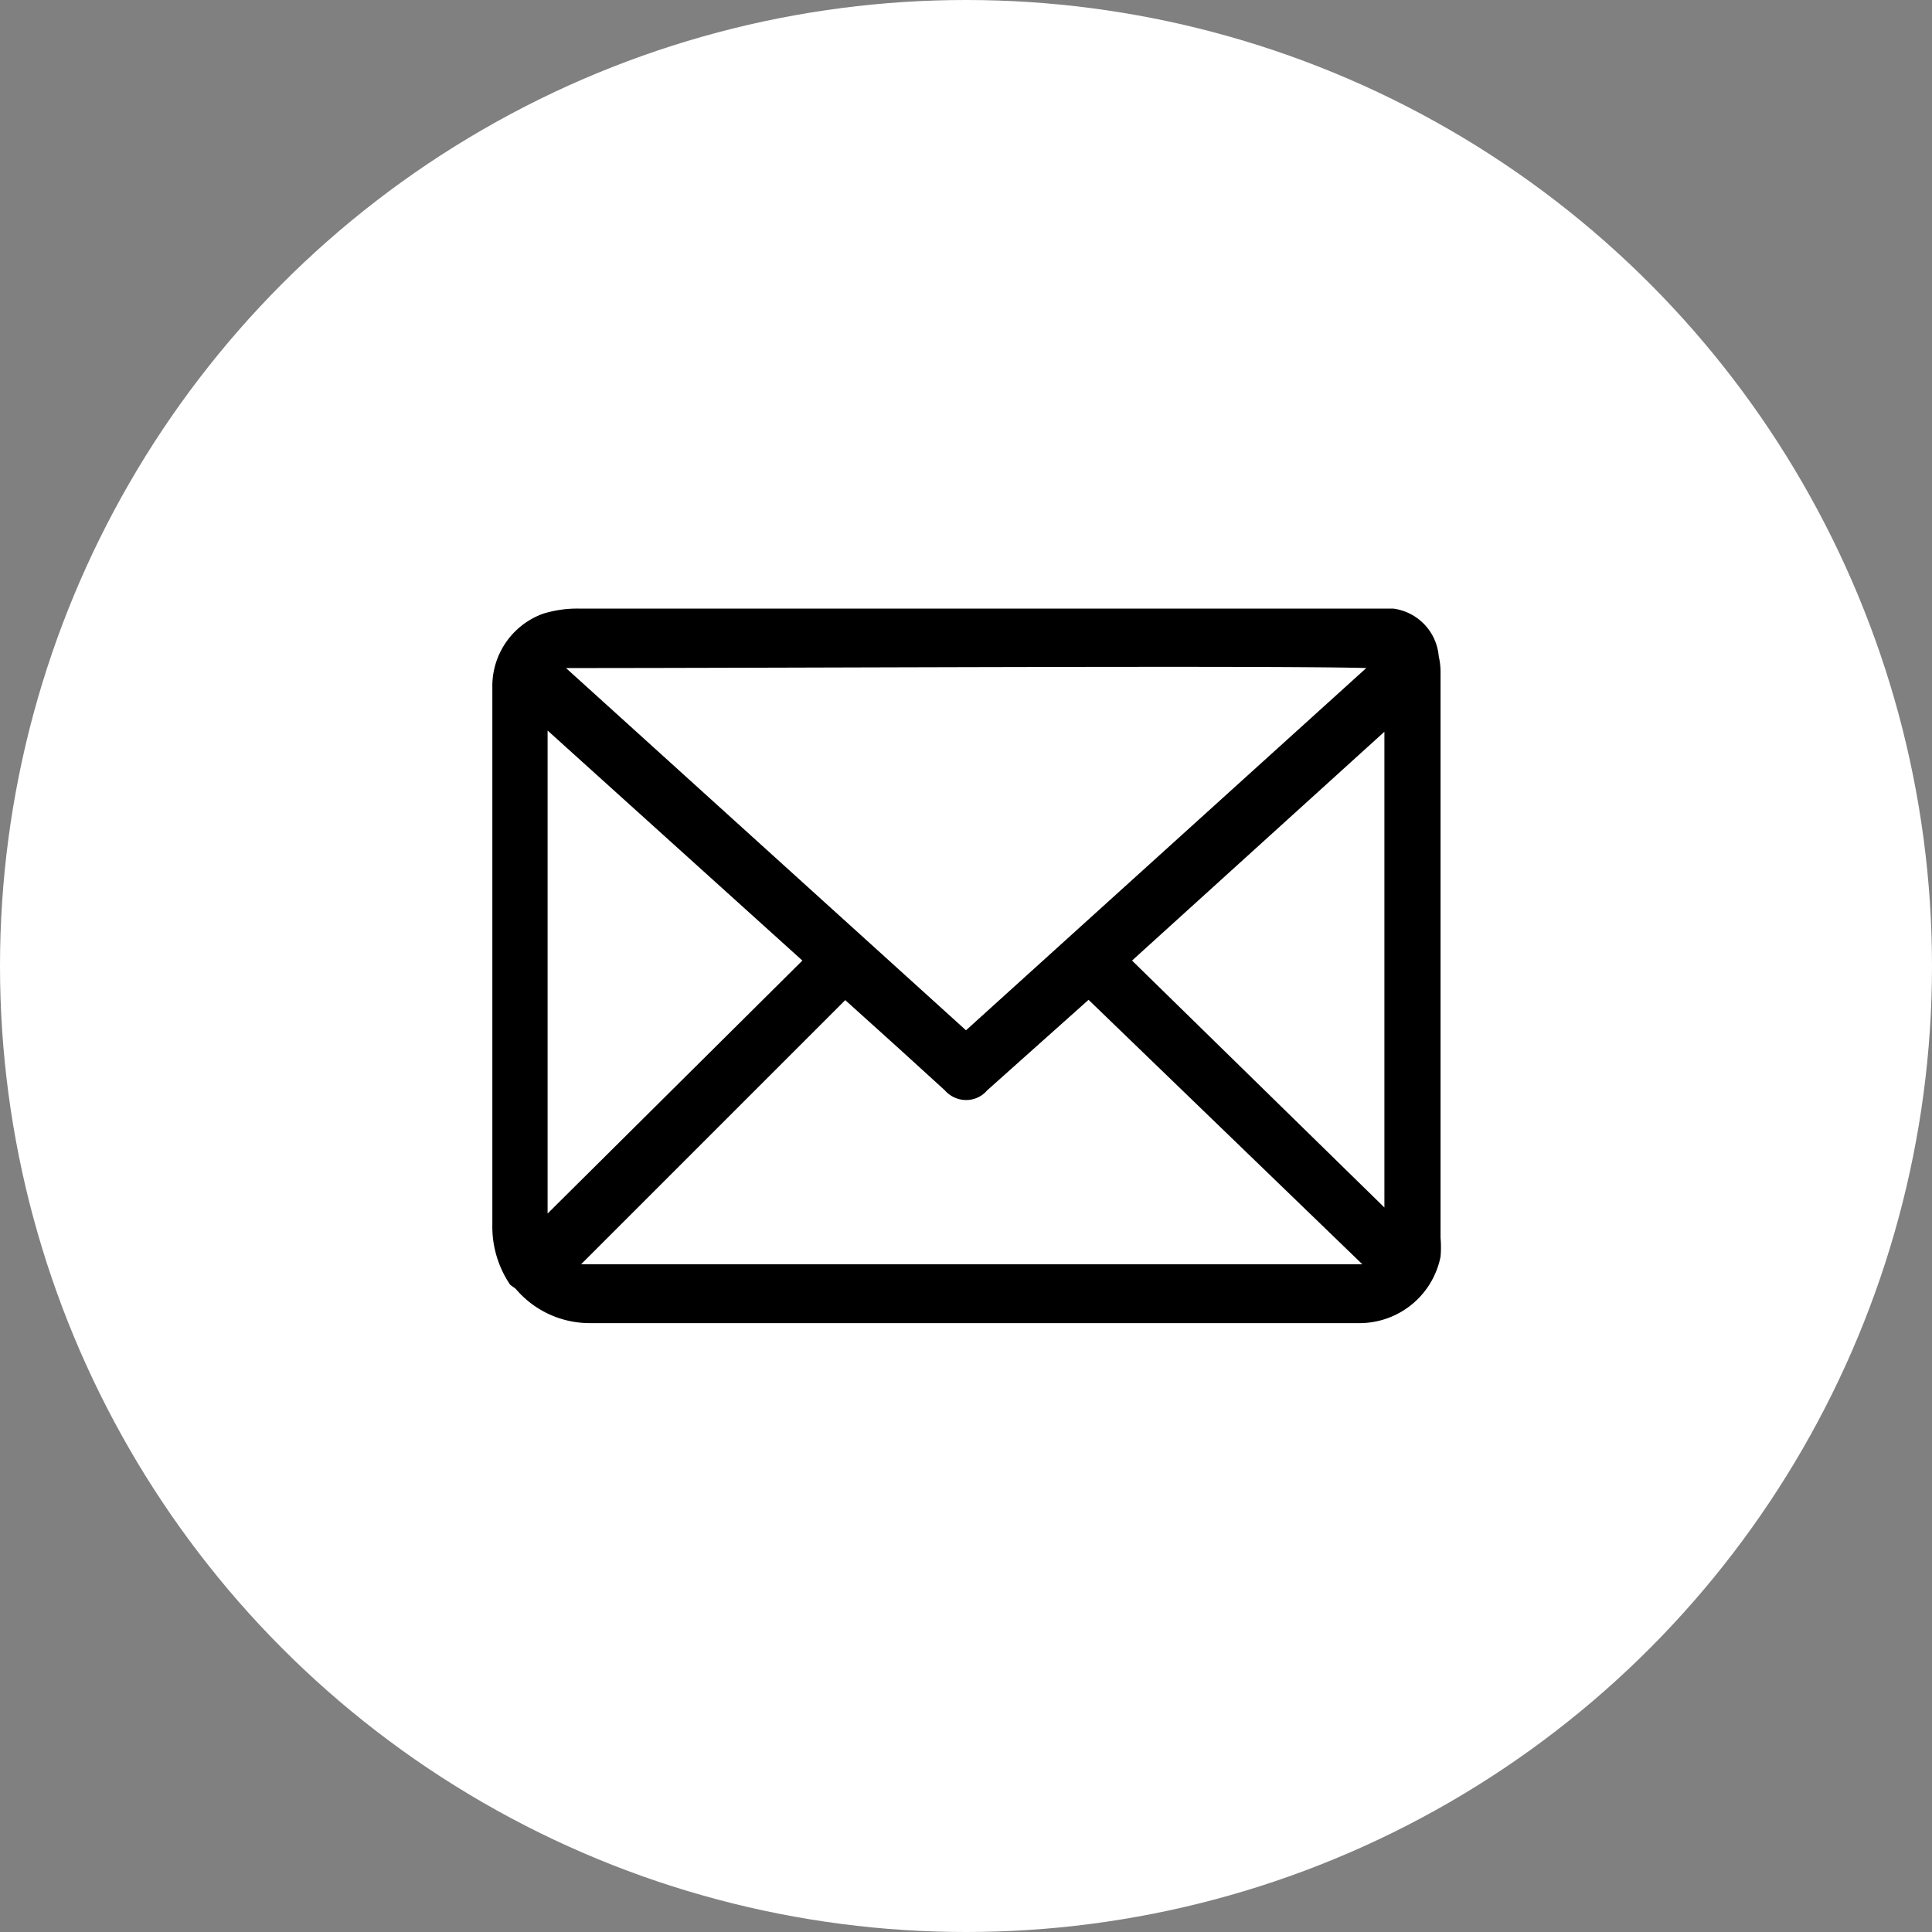 <svg id="图层_1" data-name="图层 1" xmlns="http://www.w3.org/2000/svg" viewBox="0 0 64 64"><rect x="0" y="0" width="64" height="64" fill="#808080" stroke="none"/><defs><style>.cls-1{fill:#fff;}</style></defs><circle class="cls-1" cx="32" cy="32" r="32"/><path d="M47.72,41V22.42h0v-.16a2.31,2.31,0,0,0-.06-.52,1.74,1.74,0,0,0-1.51-1.58h-27a3.83,3.83,0,0,0-1.16.17,2.55,2.55,0,0,0-1.68,2.46V40.56a3.43,3.43,0,0,0,.59,2v0l.18.13a3.21,3.21,0,0,0,2.45,1.14H45.08a2.74,2.74,0,0,0,2.64-2.2v0A3.75,3.75,0,0,0,47.72,41ZM28,33.13l1.84,1.66,1.46,1.33a.94.94,0,0,0,.7.32.91.91,0,0,0,.7-.32l3.36-3,9.07,8.76H19.25Zm4,1-13.25-12h.14c7.12,0,23.37-.09,26.37,0Zm5.5-2.31,8.36-7.58V40Zm-10.92,0L18.14,40.2v-16Z"/></svg>